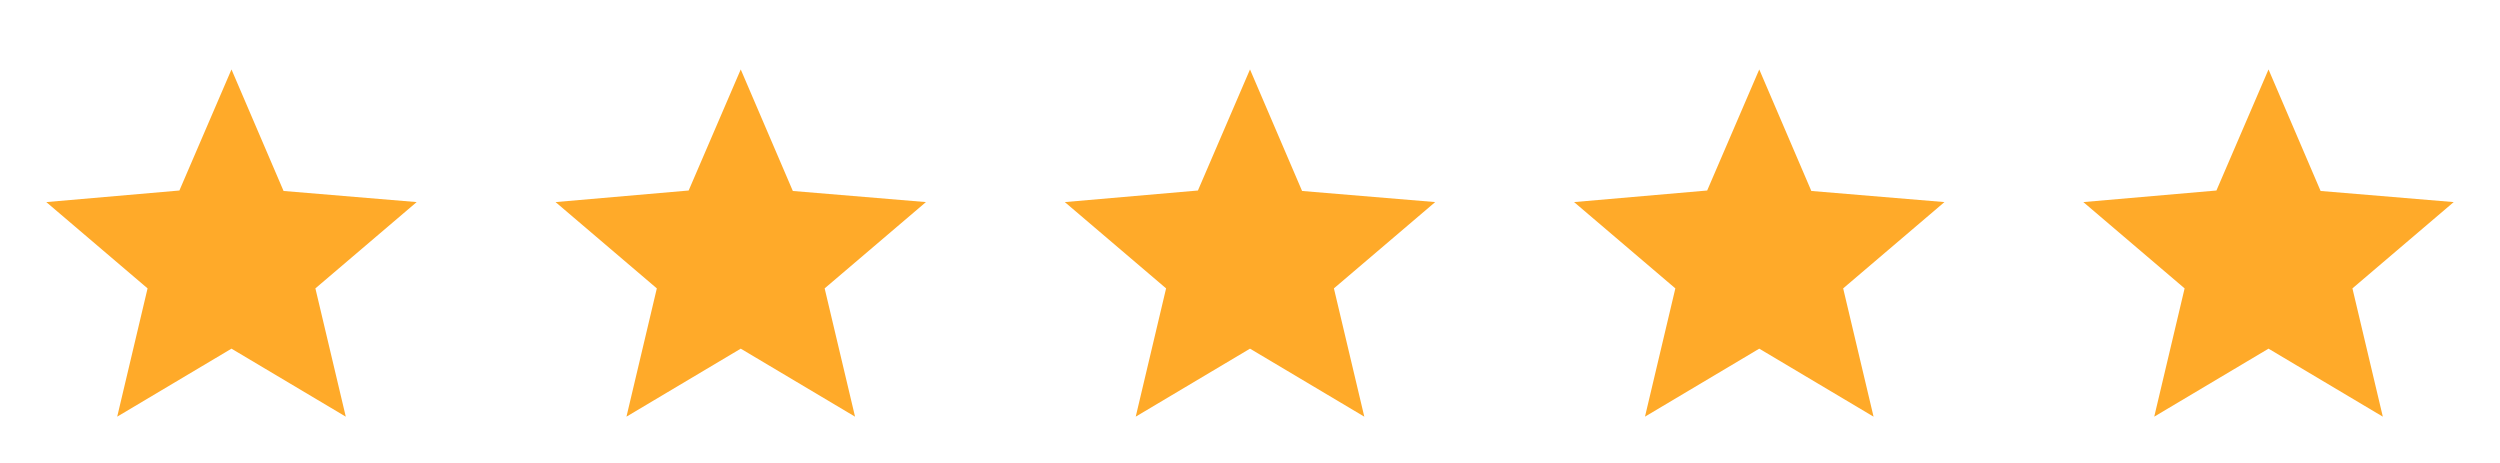 <svg width="108" height="20" fill="none" xmlns="http://www.w3.org/2000/svg"><mask id="mask0_2135_345" style="mask-type:alpha" maskUnits="userSpaceOnUse" x="0" y="0" width="20" height="20"><path fill="#D9D9D9" d="M0 0h20v20H0z"/></mask><g mask="url(#mask0_2135_345)"><path d="M5.063 18l1.312-5.542L2 8.73l5.75-.5L10 3l2.25 5.25 5.75.48-4.375 3.728L14.938 18 10 15.062 5.062 18z" fill="#FFAA29"/></g><mask id="mask1_2135_345" style="mask-type:alpha" maskUnits="userSpaceOnUse" x="22" y="0" width="20" height="20"><path fill="#D9D9D9" d="M22 0h20v20H22z"/></mask><g mask="url(#mask1_2135_345)"><path d="M27.063 18l1.312-5.542L24 8.73l5.75-.5L32 3l2.25 5.25 5.75.48-4.375 3.728L36.938 18 32 15.062 27.062 18z" fill="#FFAA29"/></g><mask id="mask2_2135_345" style="mask-type:alpha" maskUnits="userSpaceOnUse" x="44" y="0" width="20" height="20"><path fill="#D9D9D9" d="M44 0h20v20H44z"/></mask><g mask="url(#mask2_2135_345)"><path d="M49.063 18l1.312-5.542L46 8.73l5.75-.5L54 3l2.25 5.25 5.75.48-4.375 3.728L58.938 18 54 15.062 49.062 18z" fill="#FFAA29"/></g><mask id="mask3_2135_345" style="mask-type:alpha" maskUnits="userSpaceOnUse" x="66" y="0" width="20" height="20"><path fill="#D9D9D9" d="M66 0h20v20H66z"/></mask><g mask="url(#mask3_2135_345)"><path d="M71.063 18l1.312-5.542L68 8.73l5.75-.5L76 3l2.25 5.25 5.75.48-4.375 3.728L80.938 18 76 15.062 71.062 18z" fill="#FFAA29"/></g><mask id="mask4_2135_345" style="mask-type:alpha" maskUnits="userSpaceOnUse" x="88" y="0" width="20" height="20"><path fill="#D9D9D9" d="M88 0h20v20H88z"/></mask><g mask="url(#mask4_2135_345)"><path d="M93.063 18l1.312-5.542L90 8.73l5.75-.5L98 3l2.25 5.25 5.75.48-4.375 3.728L102.938 18 98 15.062 93.062 18z" fill="#FFAA29"/></g></svg>